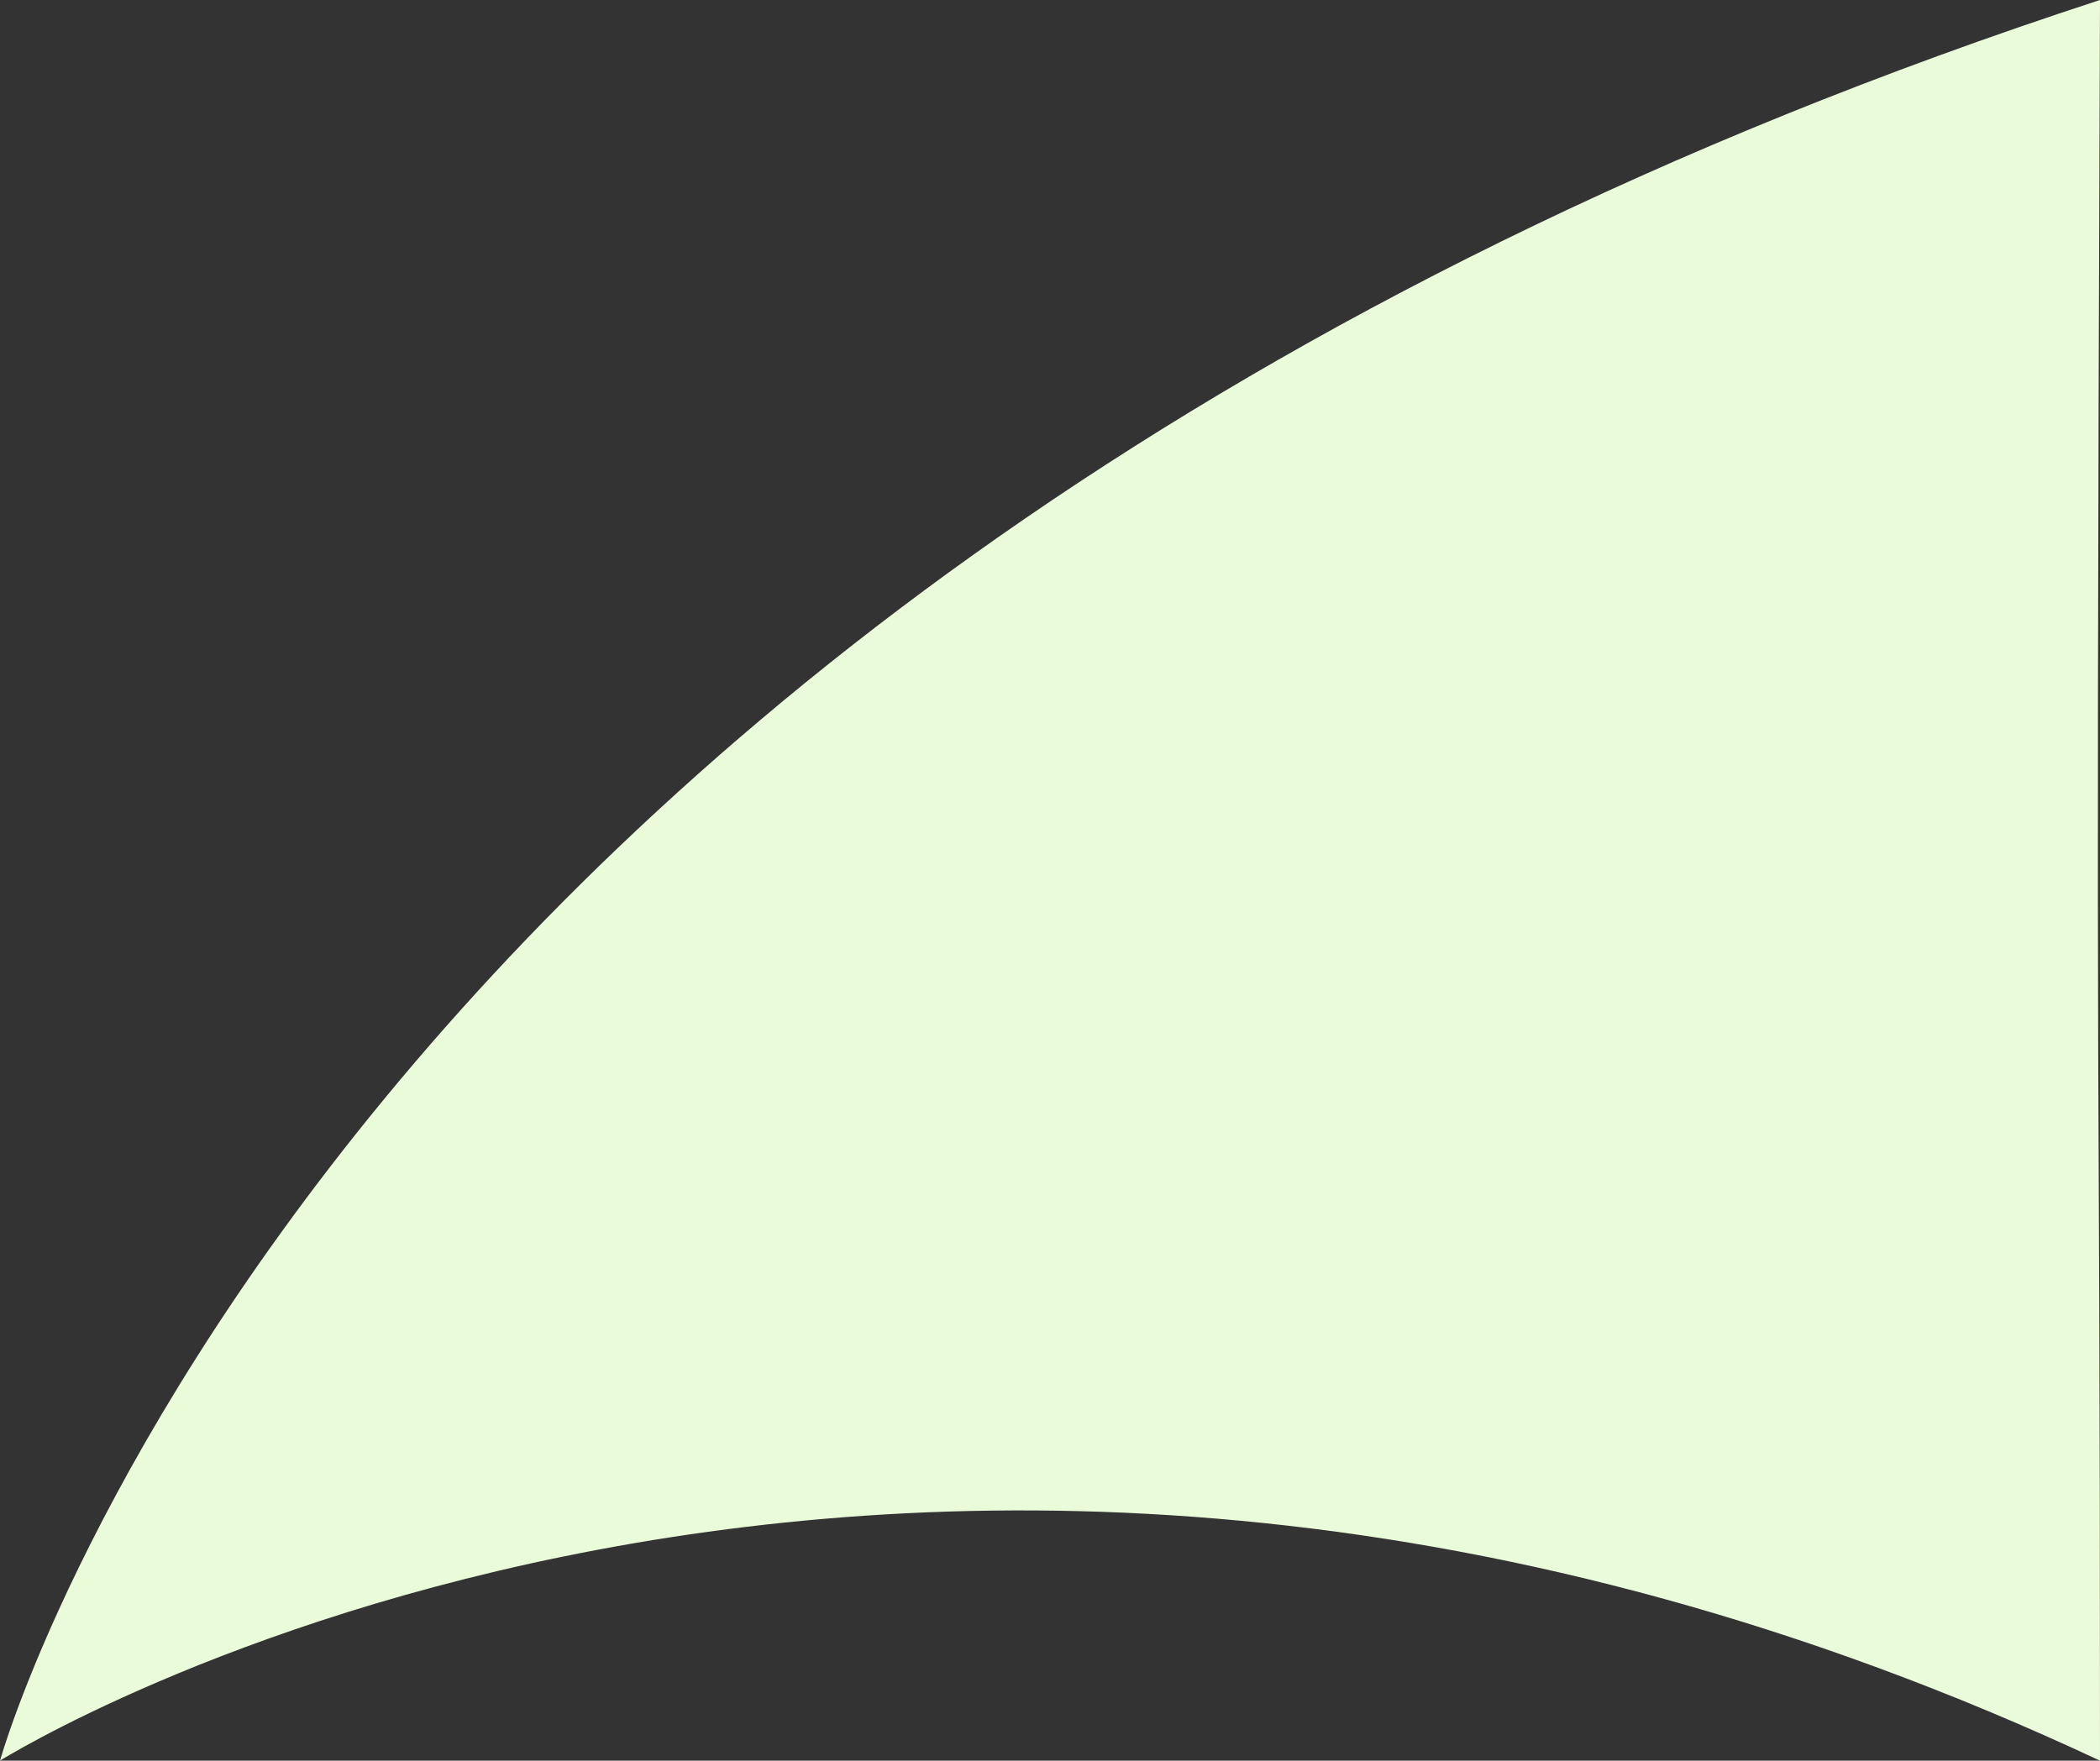 <?xml version="1.0" encoding="utf-8"?>
<!-- Generator: Adobe Illustrator 28.0.0, SVG Export Plug-In . SVG Version: 6.00 Build 0)  -->
<svg version="1.1" id="Calque_1" xmlns="http://www.w3.org/2000/svg" xmlns:xlink="http://www.w3.org/1999/xlink" x="0px" y="0px"
	 viewBox="0 0 44 36.9" style="enable-background:new 0 0 44 36.9;" xml:space="preserve">
<rect x="0" y="0" width="44" height="36.9" fill="#333333" stroke="none"/>
<style type="text/css">
	.st0{fill:#EAFBDA;}
</style>
<path id="Tracé_16" class="st0" d="M44,36.9c0-17.2-0.1-10.3,0-36.9C6.9,12.1,0,36.9,0,36.9S18.8,25.1,44,36.9z"/>
</svg>
